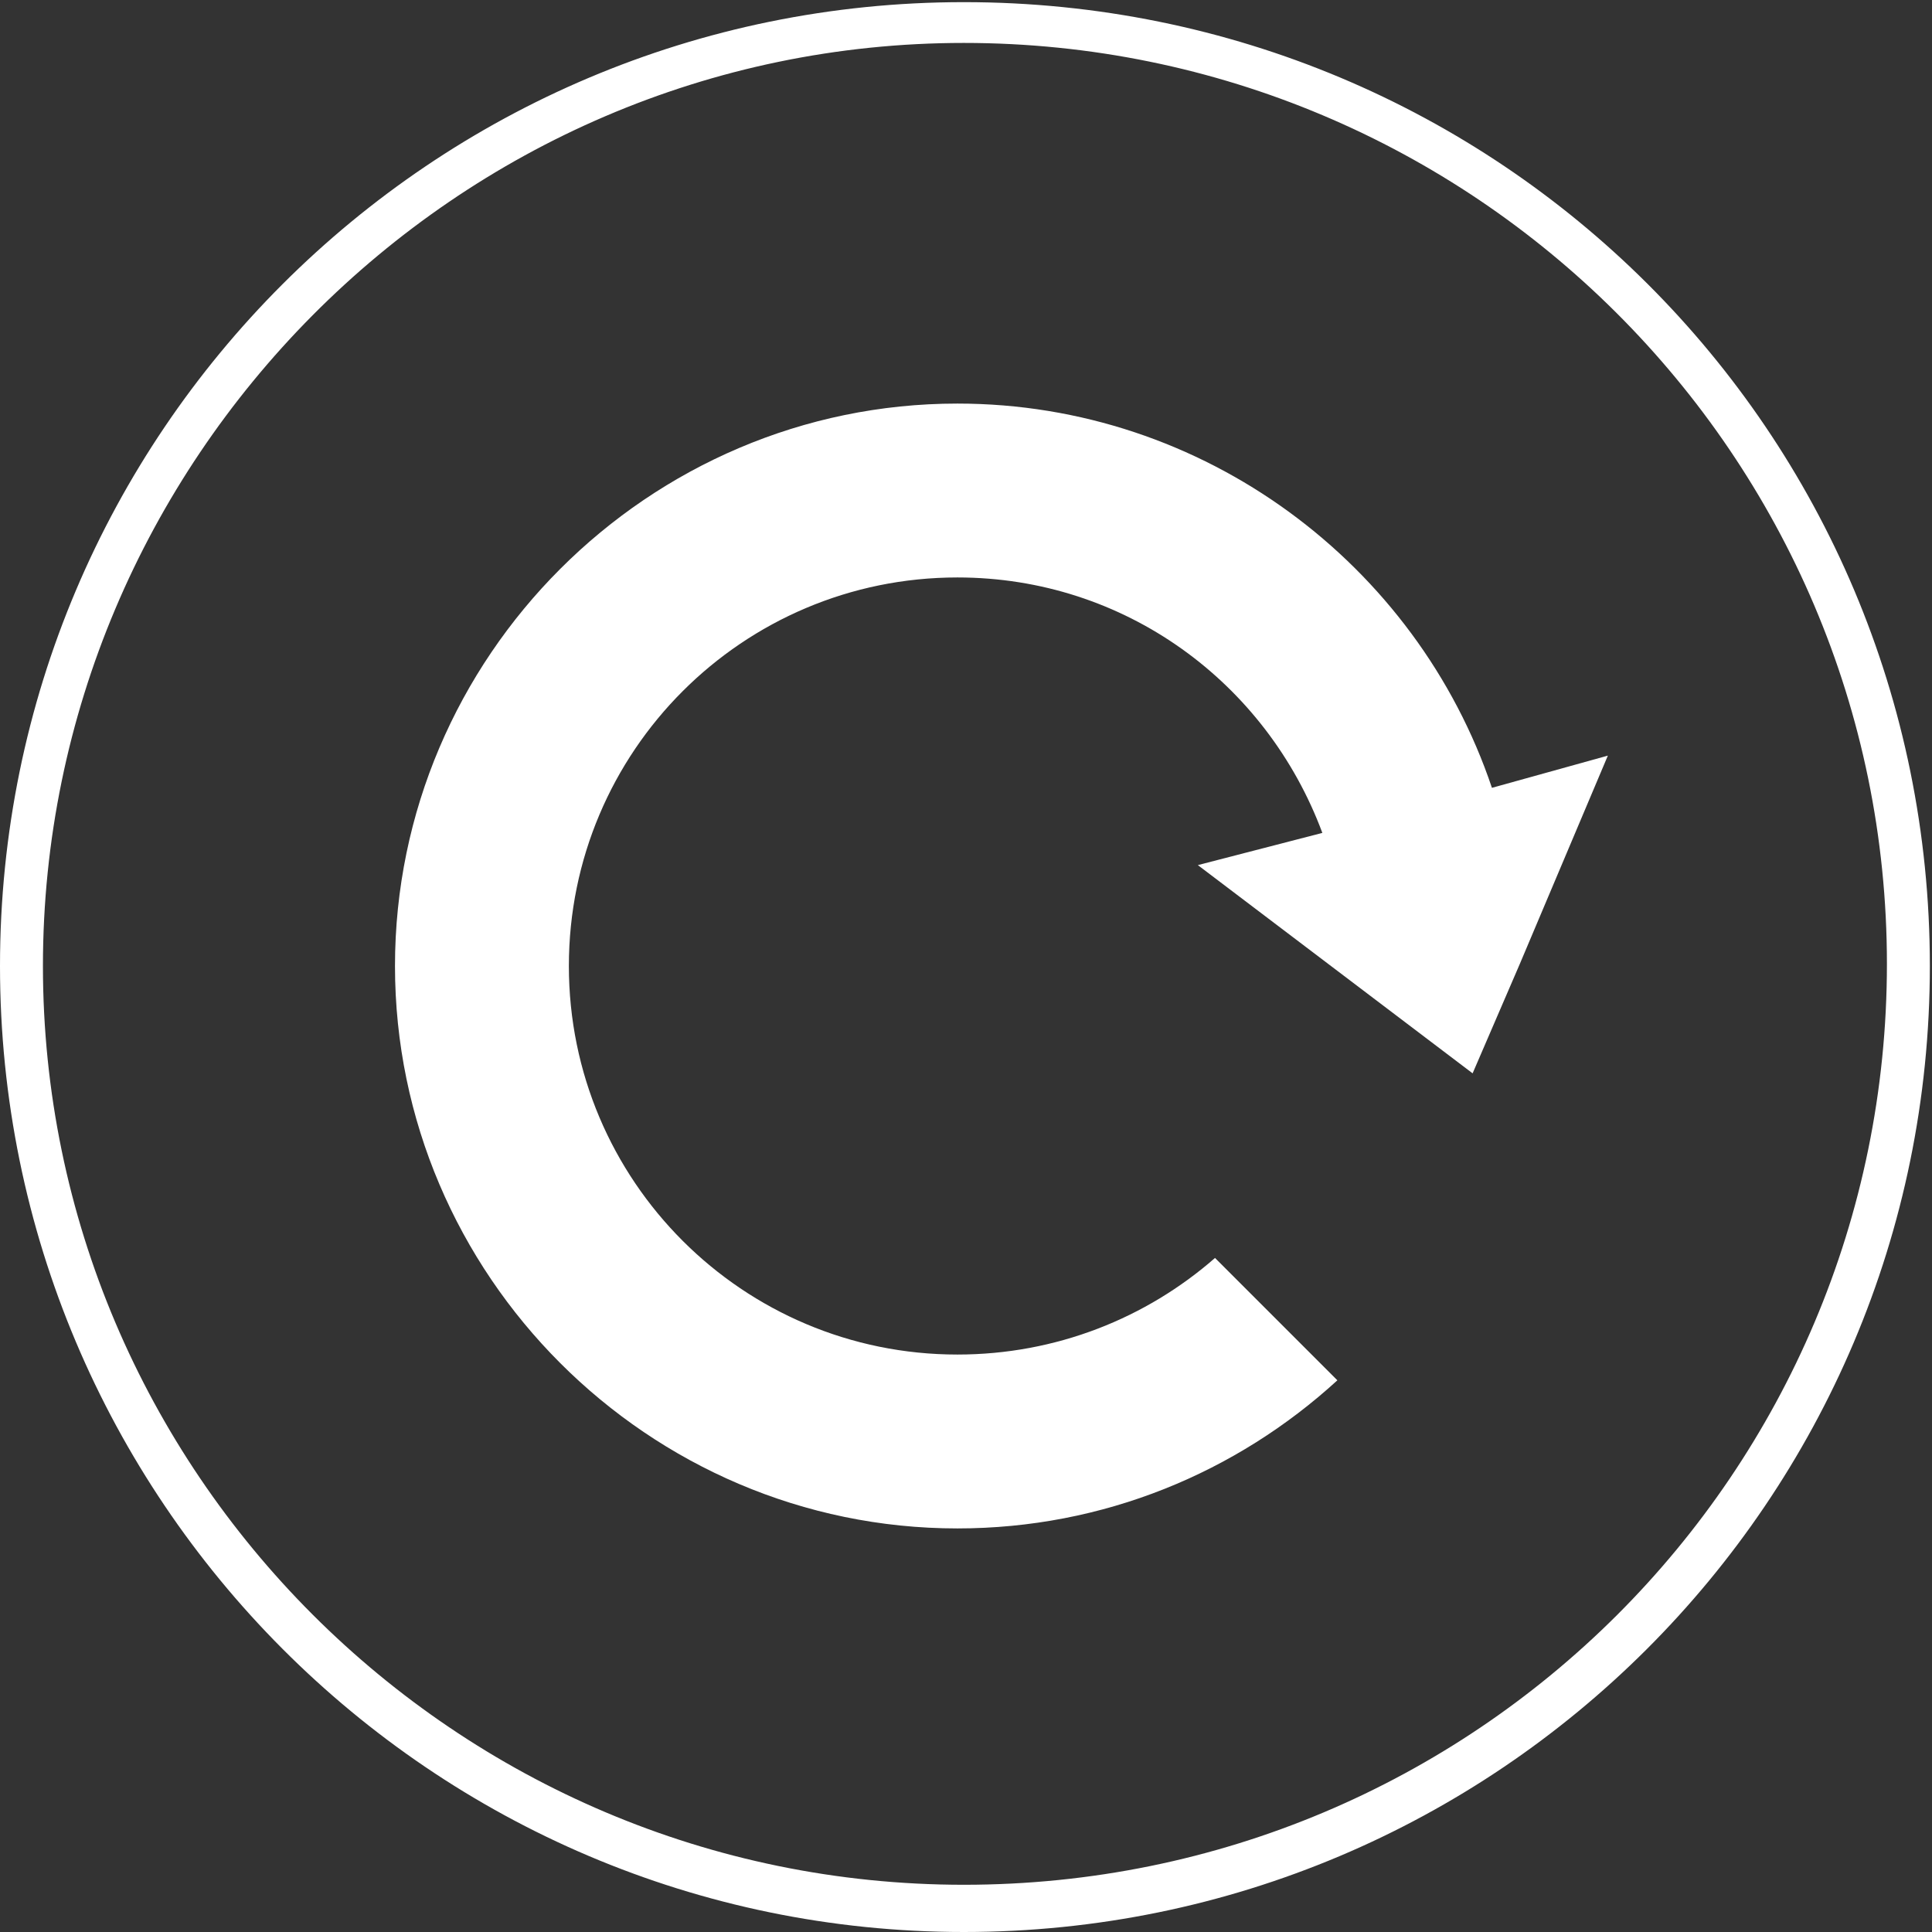 <?xml version="1.0" encoding="utf-8"?>
<!-- Generator: Adobe Illustrator 23.0.3, SVG Export Plug-In . SVG Version: 6.00 Build 0)  -->
<svg version="1.1" id="Vrstva_1" xmlns="http://www.w3.org/2000/svg" xmlns:xlink="http://www.w3.org/1999/xlink" x="0px" y="0px"
	 viewBox="0 0 90 90" style="enable-background:new 0 0 90 90;" xml:space="preserve">
<rect x="0" y="0" width="90" height="90" fill="#333333" stroke="none"/>
<style type="text/css">
	.st0{fill:#FFFFFF;}
</style>
<g>
	<path class="st0" d="M44.9,0.1C20.1,0.1,0,20.2,0,45s20.1,45,44.9,45s45-20.1,45-45S69.8,0.1,44.9,0.1z M44.9,87.8
		C21.2,87.8,2,68.5,2,45S21.2,2,44.9,2s43,19.2,43,42.9S68.7,87.8,44.9,87.8z"/>
</g>
<g>
	<path class="st0" d="M70.8,44.9l4.1-9.7l-5.4,1.5C66,26.3,56.1,18.8,44.6,18.8c-14.4,0-26.2,11.8-26.2,26.2s11.8,26.2,26.2,26.2
		c6.8,0,13-2.6,17.7-6.9l-5.7-5.7c-3.2,2.8-7.4,4.5-12,4.5c-10,0-18.1-8.1-18.1-18.1s8.1-18.1,18.1-18.1c7.8,0,14.4,4.9,17,11.9
		l-5.8,1.5L68.6,50L70.8,44.9L70.8,44.9L70.8,44.9z"/>
</g>
</svg>
